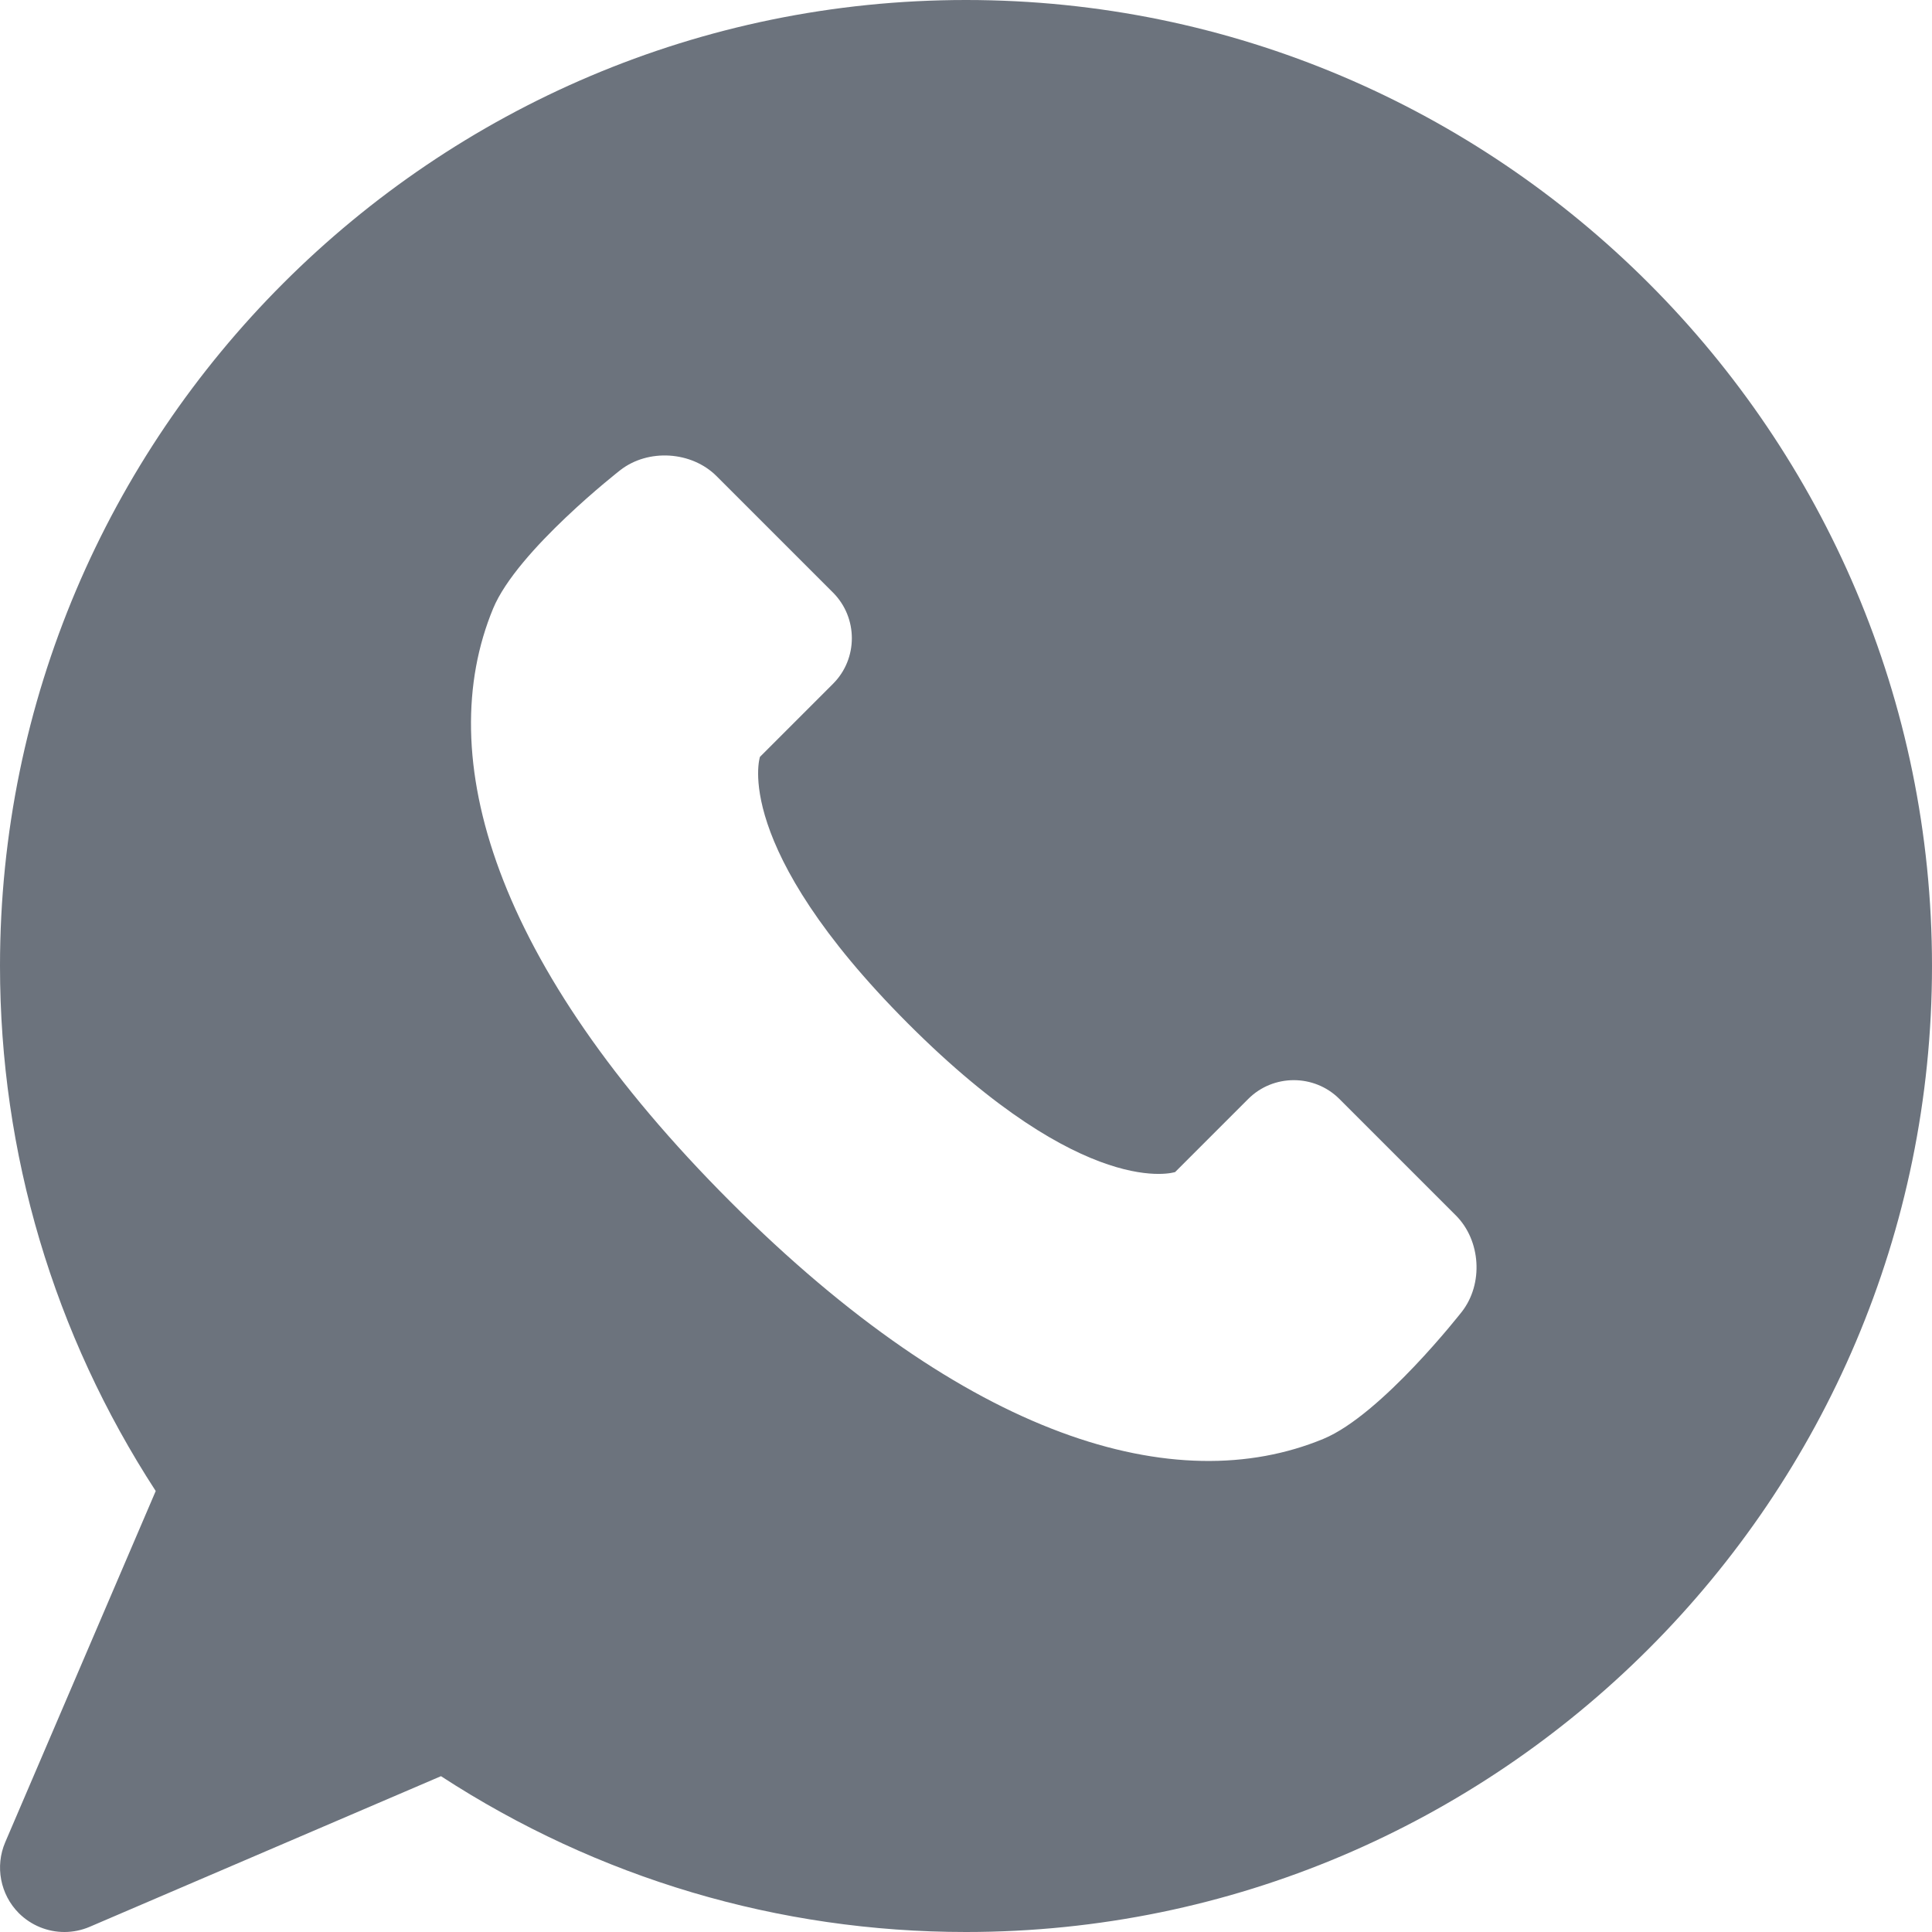 <svg width="20" height="20" viewBox="0 0 20 20" fill="none" xmlns="http://www.w3.org/2000/svg">
<path d="M10 0C4.486 0 0 4.486 0 10C0 11.94 0.556 13.81 1.612 15.435L0.054 19.071C-0.053 19.321 0.003 19.612 0.195 19.805C0.323 19.932 0.493 20 0.667 20C0.755 20 0.845 19.982 0.929 19.946L4.565 18.387C6.189 19.444 8.06 20 10 20C15.514 20 20 15.514 20 10C20 4.486 15.514 0 10 0ZM15.133 13.579C15.133 13.579 14.301 14.646 13.7 14.895C12.173 15.527 10.017 14.895 7.561 12.44C5.105 9.983 4.472 7.827 5.105 6.299C5.354 5.698 6.421 4.867 6.421 4.867C6.71 4.642 7.159 4.67 7.418 4.929L8.624 6.135C8.883 6.395 8.883 6.819 8.624 7.078L7.867 7.835C7.867 7.835 7.561 8.755 9.402 10.598C11.244 12.44 12.165 12.133 12.165 12.133L12.922 11.376C13.181 11.117 13.605 11.117 13.865 11.376L15.071 12.582C15.33 12.841 15.358 13.29 15.133 13.579Z" fill="#6C737D"/>
</svg>
